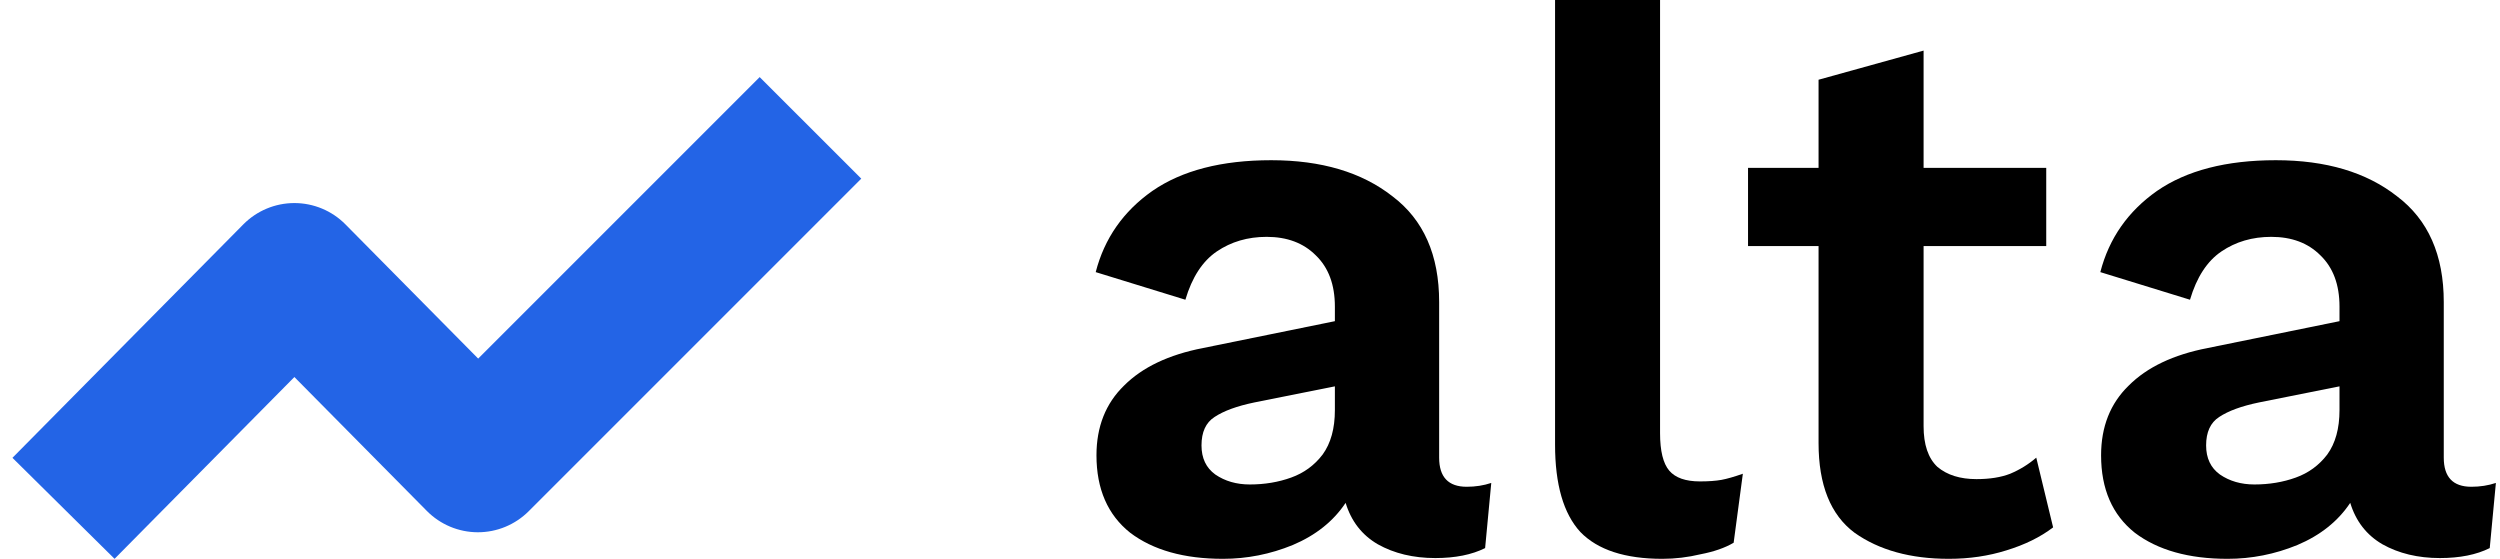 <svg width="85" height="19" viewBox="0 0 85 19" fill="none" xmlns="http://www.w3.org/2000/svg">
<g clip-path="url(#clip0_49_817)">
<path d="M45.386 10.425C45.386 9.678 45.169 9.096 44.734 8.679C44.317 8.262 43.761 8.053 43.066 8.053C42.423 8.053 41.859 8.219 41.372 8.549C40.886 8.879 40.529 9.426 40.303 10.191L37.254 9.252C37.55 8.106 38.192 7.185 39.183 6.49C40.191 5.795 41.537 5.447 43.223 5.447C44.925 5.447 46.298 5.855 47.341 6.672C48.401 7.471 48.931 8.67 48.931 10.269V15.56C48.931 16.22 49.243 16.55 49.869 16.55C50.164 16.55 50.442 16.507 50.703 16.42L50.494 18.635C50.042 18.861 49.478 18.974 48.8 18.974C48.053 18.974 47.401 18.817 46.845 18.505C46.307 18.192 45.942 17.723 45.751 17.097C45.334 17.723 44.734 18.201 43.952 18.531C43.188 18.844 42.397 19 41.581 19C40.26 19 39.209 18.705 38.427 18.114C37.663 17.506 37.28 16.628 37.28 15.481C37.28 14.508 37.593 13.718 38.218 13.11C38.844 12.484 39.739 12.059 40.903 11.833L45.386 10.92V10.425ZM40.851 15.143C40.851 15.577 41.007 15.907 41.32 16.133C41.65 16.359 42.041 16.472 42.493 16.472C42.997 16.472 43.466 16.394 43.9 16.237C44.335 16.081 44.691 15.82 44.969 15.455C45.247 15.073 45.386 14.569 45.386 13.944V13.136L42.649 13.683C42.059 13.805 41.607 13.97 41.294 14.178C40.998 14.369 40.851 14.691 40.851 15.143Z" fill="black"/>
<path d="M56.442 0V14.726C56.442 15.334 56.547 15.759 56.755 16.003C56.964 16.246 57.311 16.368 57.797 16.368C58.093 16.368 58.336 16.35 58.527 16.316C58.718 16.281 58.962 16.211 59.257 16.107L58.944 18.453C58.649 18.627 58.275 18.757 57.824 18.844C57.389 18.948 56.955 19 56.52 19C55.252 19 54.322 18.696 53.732 18.088C53.158 17.462 52.872 16.472 52.872 15.117V0H56.442Z" fill="black"/>
<path d="M69.572 5.708V8.366H65.402V14.491C65.402 15.117 65.558 15.577 65.871 15.873C66.201 16.151 66.644 16.29 67.2 16.29C67.652 16.29 68.034 16.229 68.347 16.107C68.677 15.968 68.972 15.786 69.233 15.56L69.806 17.931C69.372 18.262 68.842 18.522 68.216 18.713C67.608 18.904 66.957 19 66.262 19C64.958 19 63.89 18.705 63.056 18.114C62.239 17.506 61.831 16.489 61.831 15.065V8.366H59.433V5.708H61.831V2.711L65.402 1.72V5.708H69.572Z" fill="black"/>
<path d="M79.543 10.425C79.543 9.678 79.326 9.096 78.891 8.679C78.475 8.262 77.918 8.053 77.223 8.053C76.58 8.053 76.016 8.219 75.529 8.549C75.042 8.879 74.686 9.426 74.46 10.191L71.411 9.252C71.707 8.106 72.35 7.185 73.34 6.49C74.348 5.795 75.694 5.447 77.379 5.447C79.082 5.447 80.455 5.855 81.497 6.672C82.558 7.471 83.088 8.67 83.088 10.269V15.56C83.088 16.22 83.4 16.55 84.026 16.55C84.321 16.55 84.599 16.507 84.86 16.42L84.651 18.635C84.199 18.861 83.635 18.974 82.957 18.974C82.21 18.974 81.558 18.817 81.002 18.505C80.464 18.192 80.099 17.723 79.908 17.097C79.491 17.723 78.891 18.201 78.109 18.531C77.345 18.844 76.554 19 75.738 19C74.417 19 73.366 18.705 72.584 18.114C71.819 17.506 71.437 16.628 71.437 15.481C71.437 14.508 71.75 13.718 72.376 13.11C73.001 12.484 73.895 12.059 75.06 11.833L79.543 10.92V10.425ZM75.008 15.143C75.008 15.577 75.164 15.907 75.477 16.133C75.807 16.359 76.198 16.472 76.65 16.472C77.154 16.472 77.623 16.394 78.057 16.237C78.492 16.081 78.847 15.82 79.126 15.455C79.404 15.073 79.543 14.569 79.543 13.944V13.136L76.806 13.683C76.215 13.805 75.764 13.97 75.451 14.178C75.156 14.369 75.008 14.691 75.008 15.143Z" fill="black"/>
<path fill-rule="evenodd" clip-rule="evenodd" d="M29.283 6.074L17.976 17.381C17.516 17.841 16.892 18.099 16.242 18.097C15.592 18.095 14.97 17.834 14.513 17.372L10.009 12.819L3.895 19L0.423 15.566L8.273 7.629C8.732 7.165 9.357 6.904 10.009 6.904C10.661 6.904 11.287 7.165 11.745 7.629L16.258 12.192L25.829 2.621L29.283 6.074Z" fill="#2364E6"/>
</g>
<defs>
<clipPath id="clip0_49_817">
<rect width="84.867" height="19" fill="white"/>
</clipPath>
</defs>
</svg>
